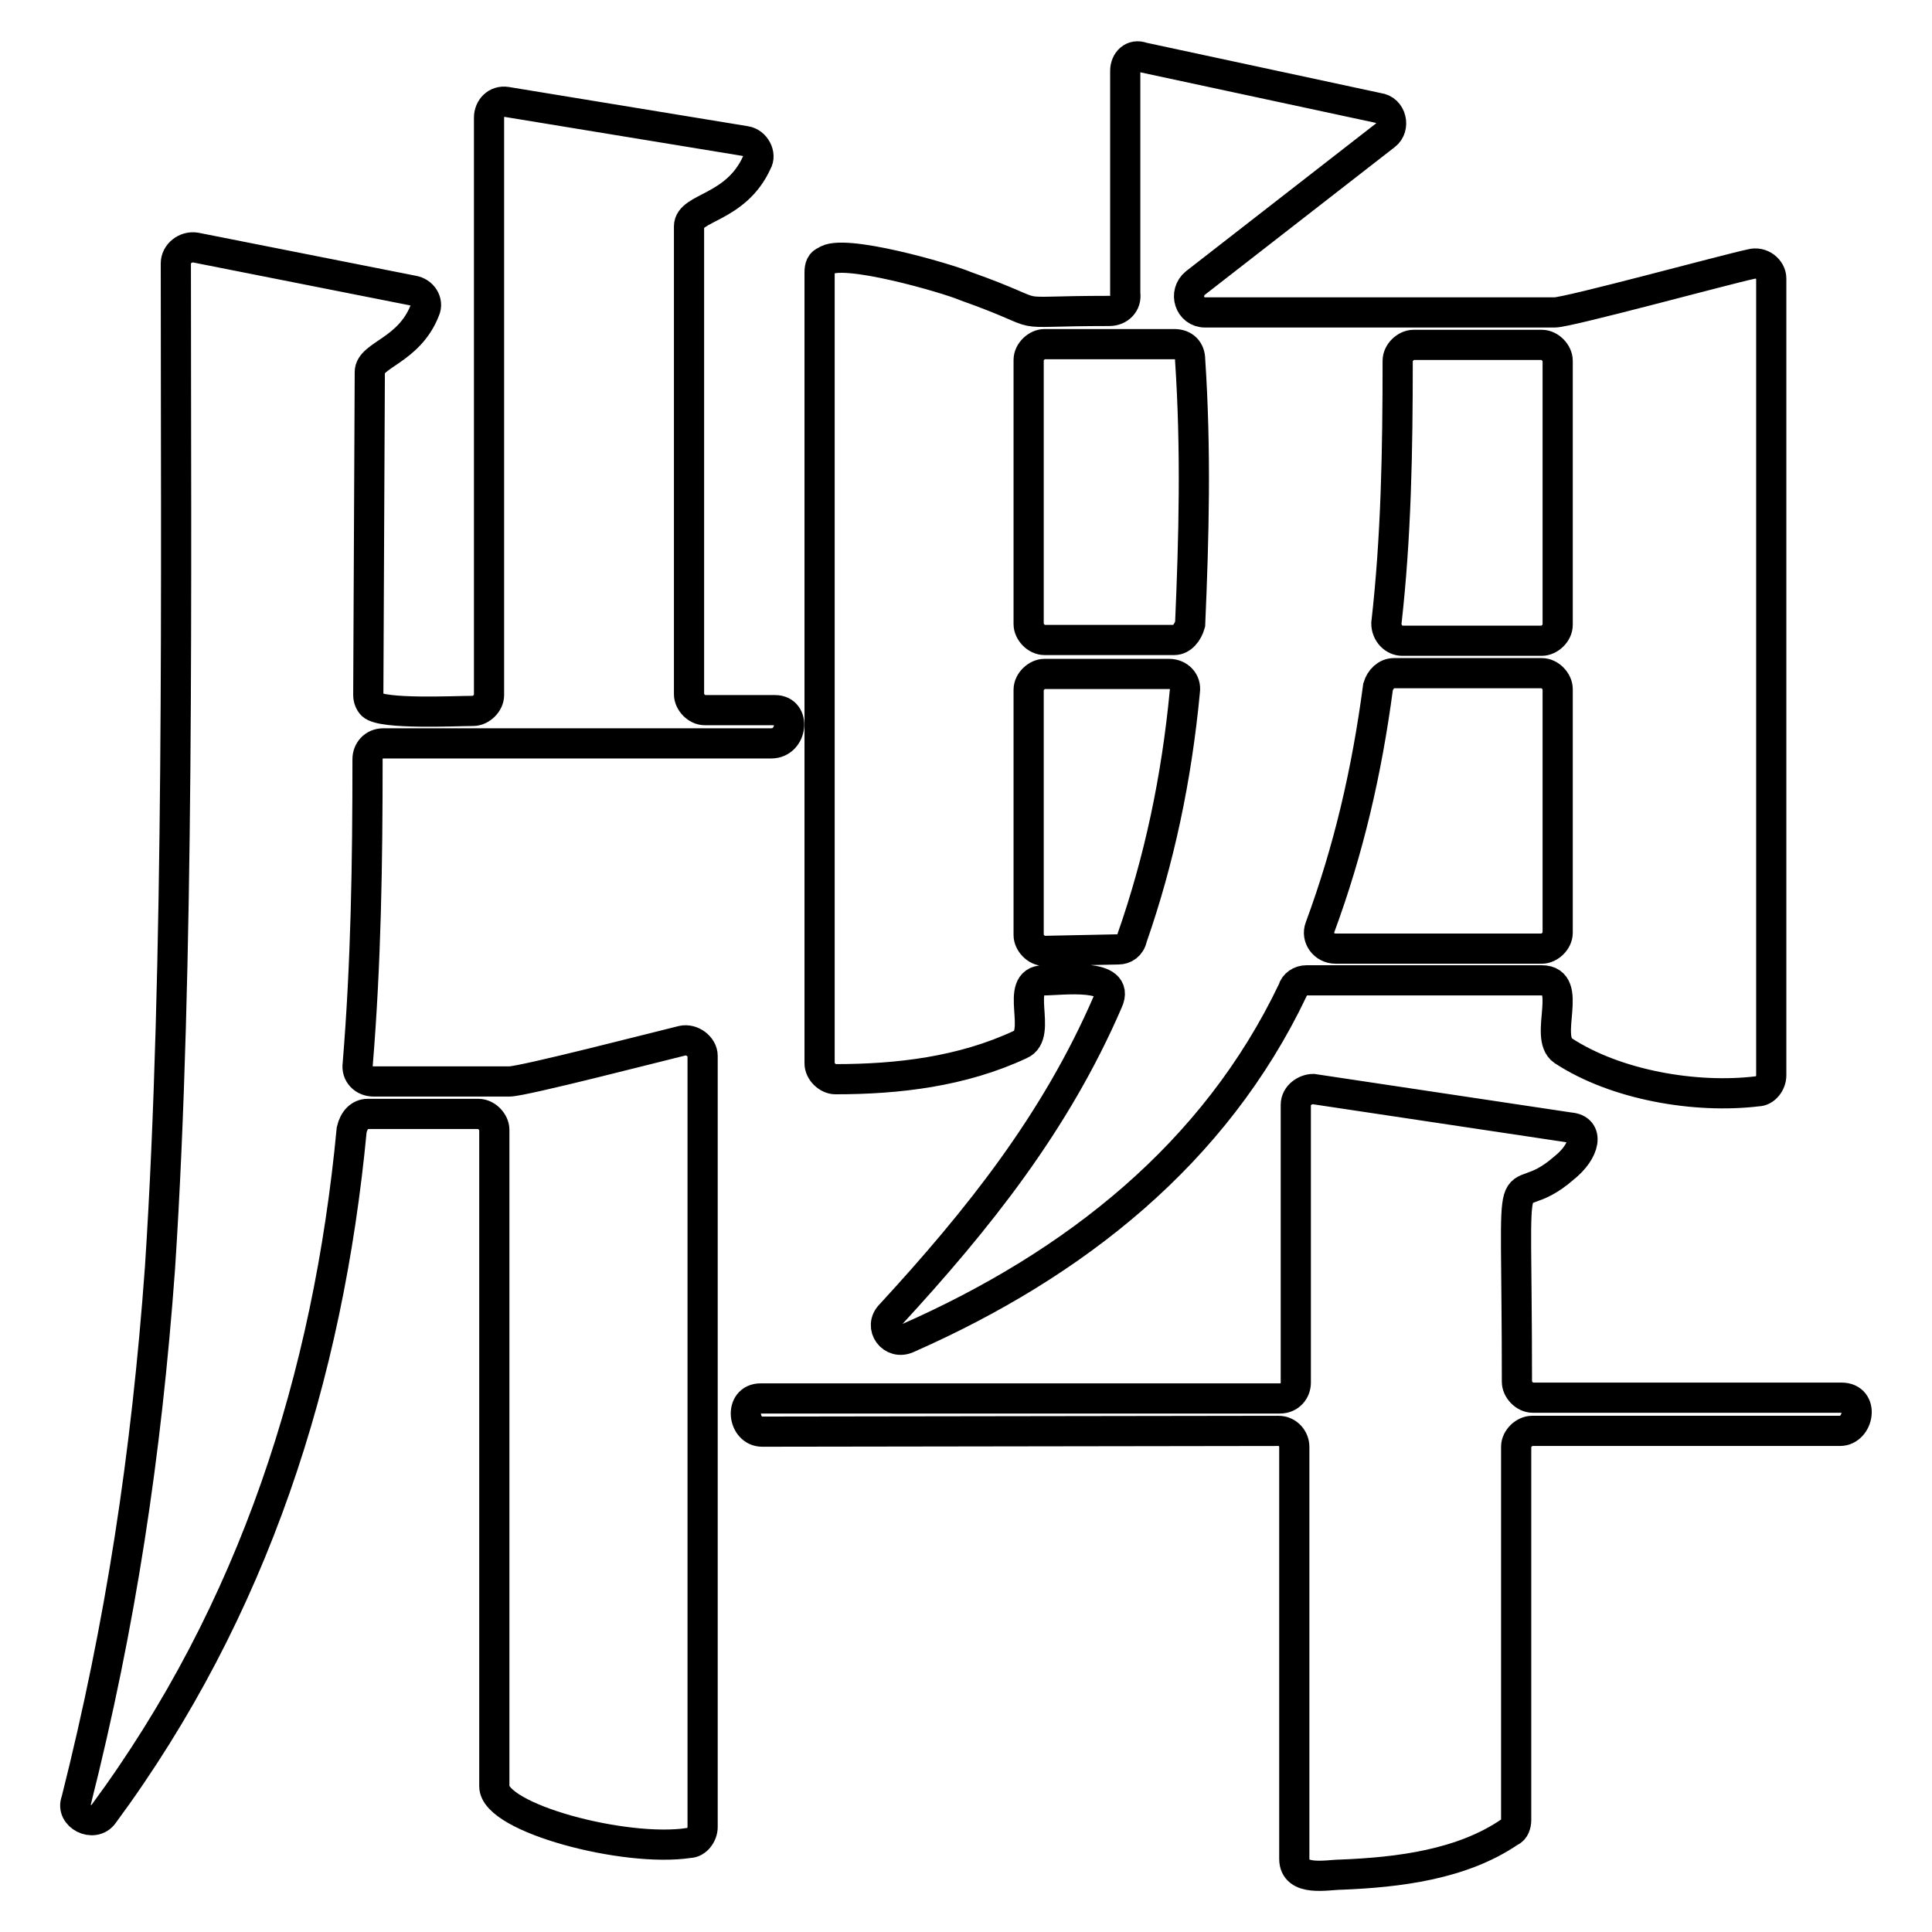 <?xml version="1.0" encoding="utf-8"?>
<!-- Svg Vector Icons : http://www.onlinewebfonts.com/icon -->
<!DOCTYPE svg PUBLIC "-//W3C//DTD SVG 1.1//EN" "http://www.w3.org/Graphics/SVG/1.1/DTD/svg11.dtd">
<svg version="1.1" xmlns="http://www.w3.org/2000/svg" xmlns:xlink="http://www.w3.org/1999/xlink" x="0px" y="0px" viewBox="0 0 256 256" enable-background="new 0 0 256 256" xml:space="preserve">
<g><g><path stroke-width="4" fill-opacity="0" stroke="#000000"  d="M93.1,139.9v102.2c0,1-0.8,2.1-1.8,2.1c-8.5,1.3-25.8-3.3-25.8-7.5v-87c0-1-1-2.1-2.1-2.1H48.7c-1,0-1.8,0.8-2.1,2.1c-3.1,32.7-12.9,63.6-32.9,90.7c-1.3,1.8-4.4,0.2-3.6-1.8c5.9-23.4,9.3-45.8,11.1-70.6c2.6-39.7,2.1-91.9,2.1-133.1c0-1.3,1.3-2.3,2.6-2.1l28.8,5.7c1.3,0.2,2.1,1.5,1.6,2.6C54.2,46.5,49,47,49,49.3l-0.2,42.8c0,0.5,0.2,1,0.5,1.3c1.3,1.3,11.1,0.8,13.4,0.8c1,0,2.1-1,2.1-2.1V15.6c0-1.3,1-2.3,2.3-2.1l31.7,5.2c1.3,0.2,2.1,1.8,1.5,2.8c-2.8,6.2-9,5.9-9,8.5V92c0,1,1,2.1,2.1,2.1h9.3c2.8,0,2.3,4.4-0.5,4.4H50.8c-1.3,0-2.1,1-2.1,2.1c0,13.9-0.2,27-1.3,40.4c-0.2,1.3,0.8,2.3,2.1,2.3h18c1.8,0,19.6-4.6,22.9-5.4C91.7,137.6,93.1,138.7,93.1,139.9z M101,189.7c-2.6,0-3.1-4.4-0.2-4.4h68.8c1.3,0,2.1-1,2.1-2.1v-36.8c0-1.3,1.3-2.1,2.3-2.1l34,5.1c2.6,0.2,2.1,3.1-0.8,5.4c-7.7,6.7-6.2-5.4-6.2,28.3c0,1,1,2.1,2.1,2.1H244c3.1,0,2.3,4.4-0.2,4.4H203c-1,0-2.1,1-2.1,2.1v49.5c0,0.5-0.2,1.3-0.8,1.5c-6.4,4.4-14.9,5.4-22.4,5.7c-1.8,0-6.2,1-6.2-2.1v-54.6c0-1-0.8-2.1-2.1-2.1L101,189.7L101,189.7z M234.7,36.9v105.6c0,1-0.8,2.1-1.8,2.1c-8.2,1-18.8-0.8-25.8-5.4c-2.6-1.8,1.5-9.3-2.8-9.3h-31.2c-0.8,0-1.6,0.5-1.8,1.3c-10.3,21.6-28.8,36.3-51,46.1c-2.1,1-3.9-1.5-2.3-3.1c11.6-12.6,21.9-25.5,28.8-41.5c1.8-3.9-6.2-2.8-8.5-2.8c-4.1,0,0,7.2-3.1,8.5c-7.7,3.6-16.2,4.6-24.5,4.6c-1,0-2.1-1-2.1-2.1V36.1c0-0.8,0.2-1.3,0.8-1.5c2.1-1.8,16.2,2.3,18.5,3.3c12.4,4.4,4.1,3.3,19.1,3.3c1.3,0,2.3-1,2.1-2.3V9.4c0-1.3,1-2.3,2.3-1.8l31.2,6.7c1.8,0.2,2.3,2.6,1,3.6l-25.2,19.6c-1.6,1.3-0.8,3.9,1.3,3.9h46.3c1.8,0,22.7-5.7,26-6.4C233.4,34.6,234.7,35.7,234.7,36.9z M155.6,84.8c1,0,1.8-1,2.1-2.1c0.5-11.6,0.8-22.9,0-35c0-1.3-0.8-2.1-2.1-2.1h-17.2c-1,0-2.1,1-2.1,2.1v35c0,1,1,2.1,2.1,2.1H155.6z M148.2,125.8c0.8,0,1.6-0.5,1.8-1.5c3.6-10.3,5.9-21.1,7-32.7c0.2-1.3-0.8-2.3-2.1-2.3h-16.5c-1,0-2.1,1-2.1,2.1v32.5c0,1,1,2.1,2.1,2.1L148.2,125.8L148.2,125.8z M184.7,89.2c-1,0-1.8,0.8-2.1,1.8c-1.5,11.3-3.9,21.6-7.7,31.9c-0.5,1.3,0.5,2.8,2.1,2.8h27.3c1,0,2.1-1,2.1-2.1V91.3c0-1-1-2.1-2.1-2.1H184.7L184.7,89.2z M187.3,45.7c-1,0-2.1,1-2.1,2.1c0,11.9-0.2,23.4-1.5,34.8c0,1.3,1,2.3,2.1,2.3h18.5c1,0,2.1-1,2.1-2.1v-35c0-1-1-2.1-2.1-2.1H187.3L187.3,45.7z"/></g></g>
</svg>